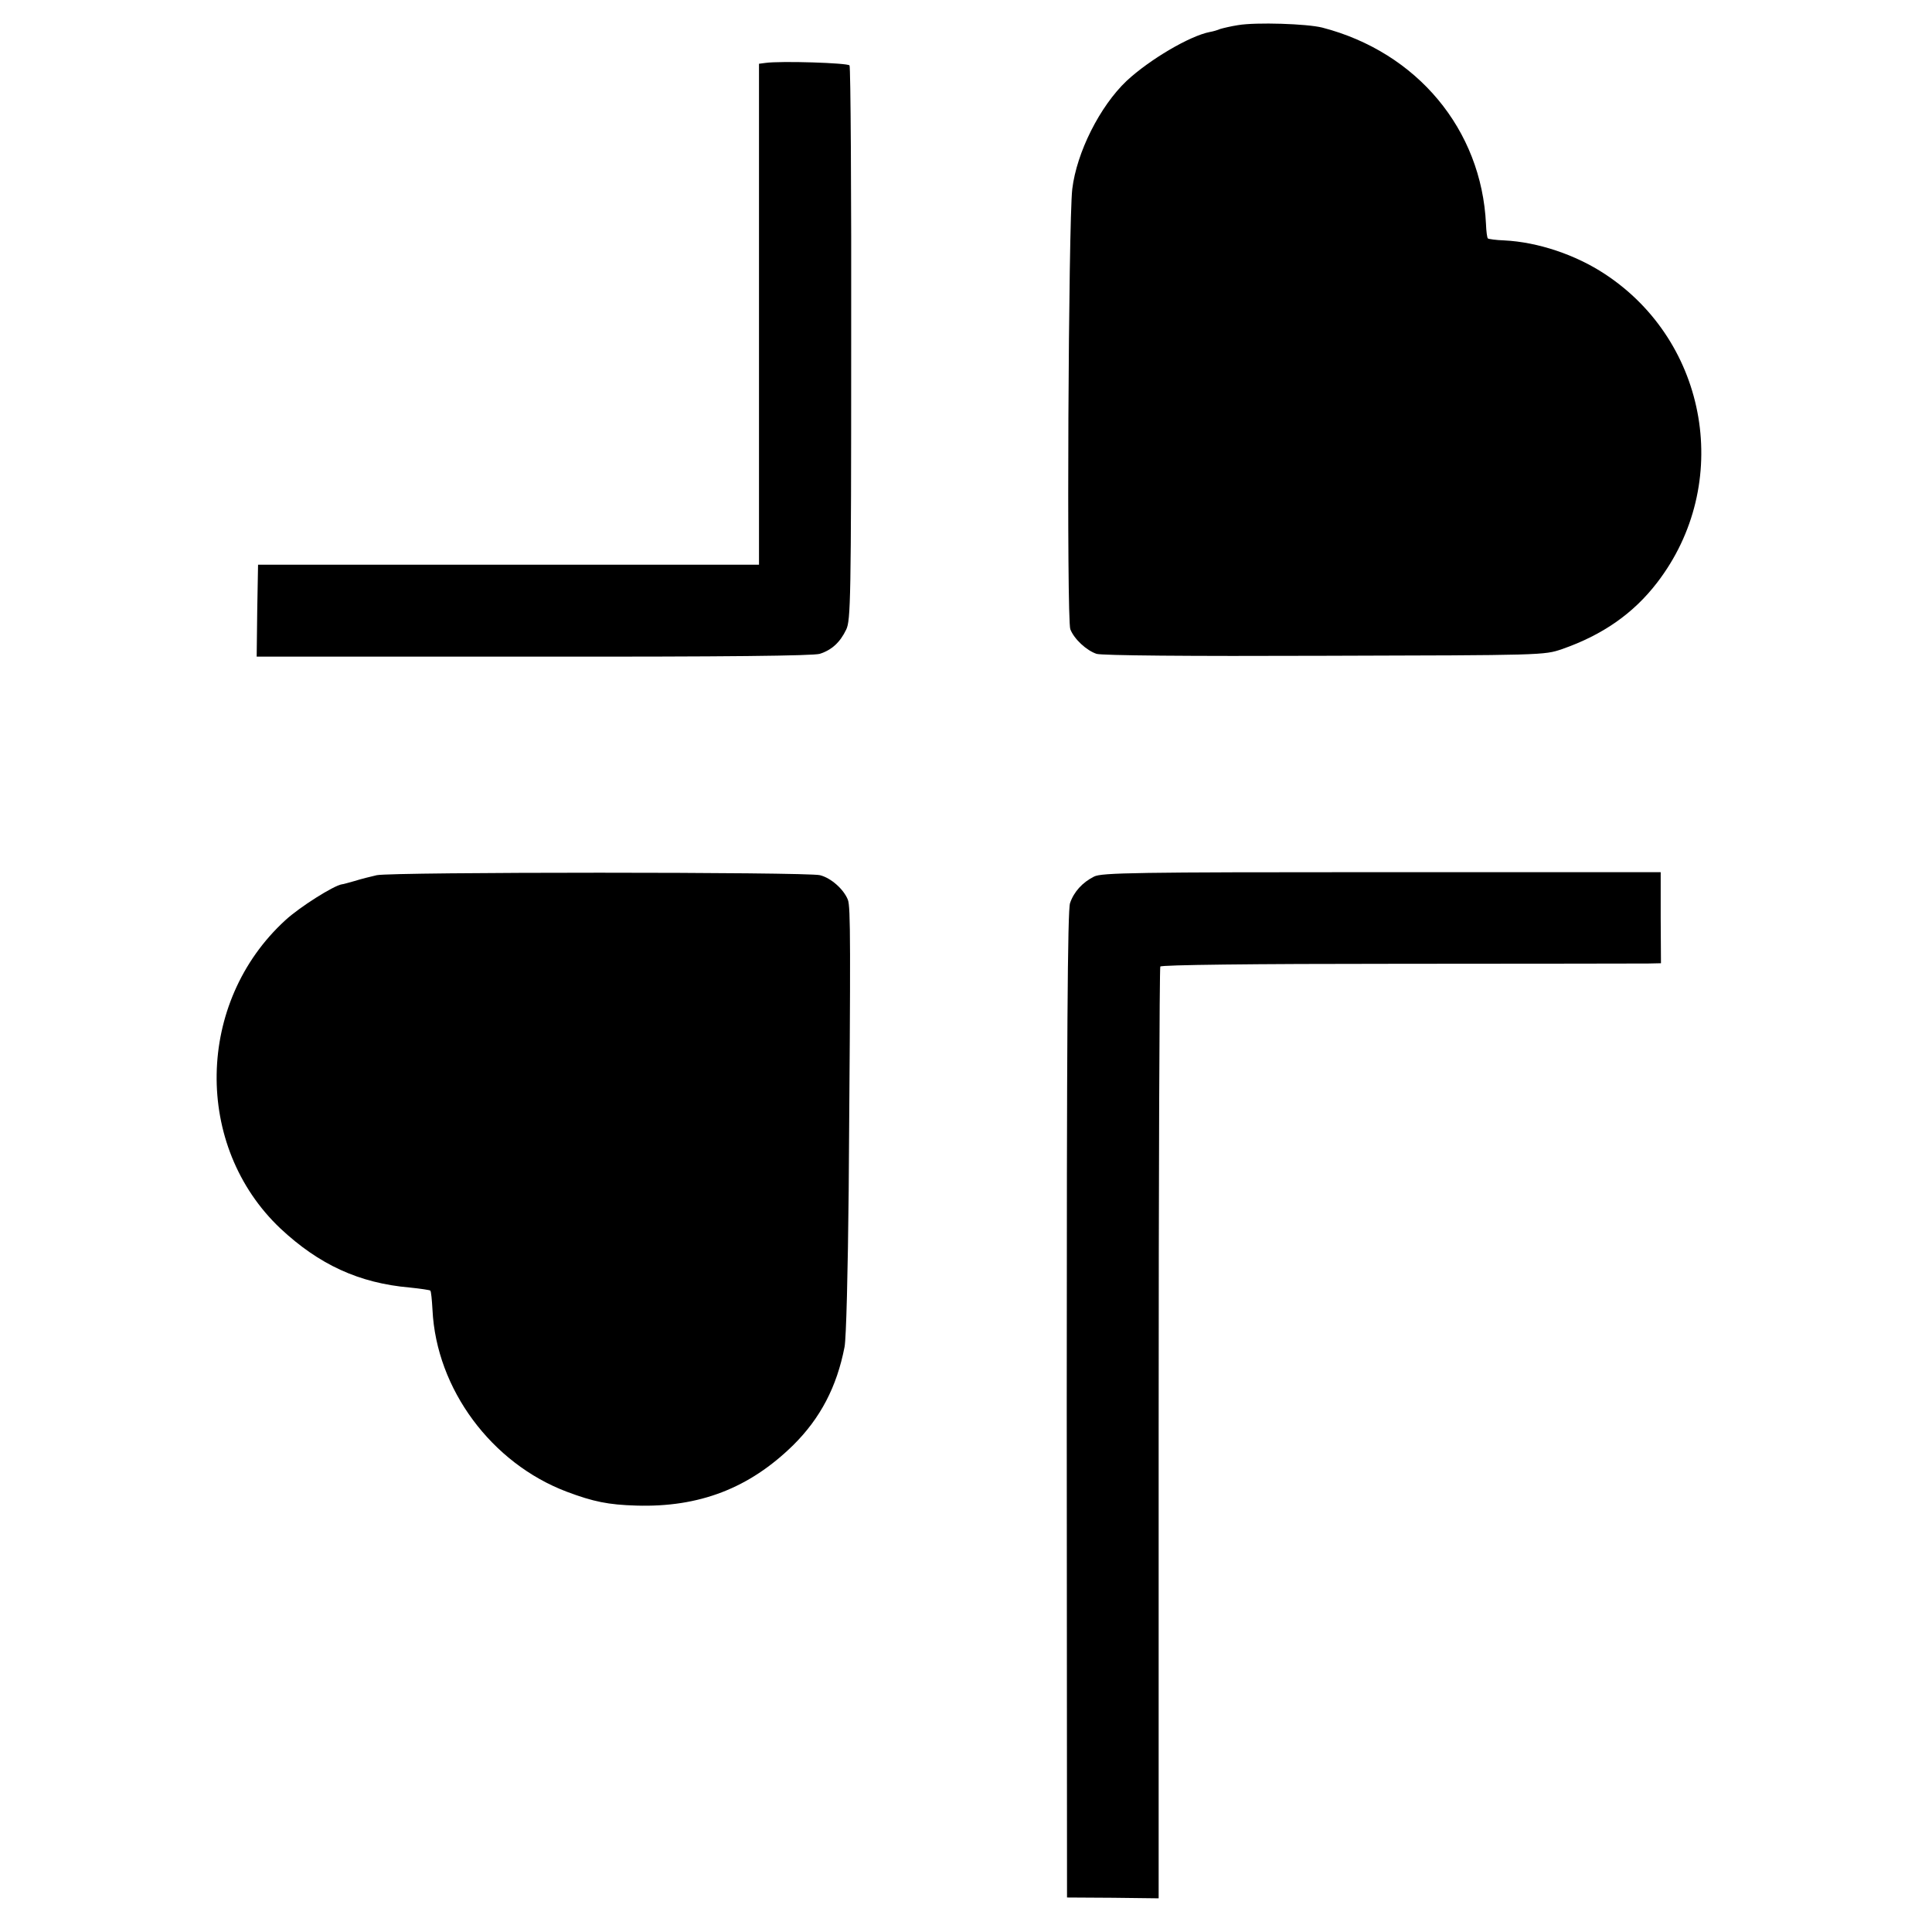 <?xml version="1.0" standalone="no"?>
<!DOCTYPE svg PUBLIC "-//W3C//DTD SVG 20010904//EN"
 "http://www.w3.org/TR/2001/REC-SVG-20010904/DTD/svg10.dtd">
<svg version="1.0" xmlns="http://www.w3.org/2000/svg"
 width="700pt" height="700pt" viewBox="0 0 700 700"
 preserveAspectRatio="xMidYMid meet">
<g transform="translate(0,700) scale(0.1,-0.1)"
fill="#000000" stroke="none">
<path d="M4486 6909 c-26 -4 -55 -11 -65 -14 -9 -4 -26 -9 -38 -11 -72 -14
-217 -99 -301 -177 -97 -92 -181 -259 -197 -392 -14 -121 -21 -1559 -7 -1595
14 -36 59 -77 95 -89 20 -6 330 -9 827 -7 790 2 795 2 859 24 147 51 259 129
345 241 274 356 187 871 -189 1118 -106 70 -243 116 -365 122 -30 1 -57 5 -59
7 -3 2 -6 26 -7 52 -16 343 -250 623 -593 712 -55 14 -240 20 -305 9z"/>
<path d="M2773 6772 l-23 -3 0 -908 0 -907 -907 0 -908 0 -3 -166 -2 -167
1002 0 c708 -1 1013 3 1038 10 44 14 74 42 96 88 16 33 18 107 18 1034 1 550
-2 1004 -6 1010 -6 9 -249 17 -305 9z"/>
<path d="M1365 3829 c-22 -5 -58 -14 -80 -21 -22 -6 -42 -12 -46 -12 -29 -4
-153 -82 -205 -130 -325 -297 -333 -819 -18 -1117 140 -131 285 -198 469 -214
39 -4 72 -9 74 -11 3 -2 6 -34 8 -70 14 -287 214 -556 487 -659 96 -36 150
-47 251 -50 229 -7 410 63 569 219 98 97 158 211 186 356 6 32 12 267 15 570
7 895 7 1024 -3 1050 -15 38 -61 79 -101 89 -45 12 -1550 12 -1606 0z"/>
<path d="M3964 3824 c-42 -21 -73 -55 -87 -96 -9 -25 -12 -486 -12 -1818 l1
-1785 166 -1 166 -2 0 1683 c0 926 3 1688 6 1693 3 6 331 10 863 10 472 0 879
1 904 1 l47 1 -1 165 0 165 -1011 0 c-893 0 -1015 -2 -1042 -16z"/>
</g>
</svg>
